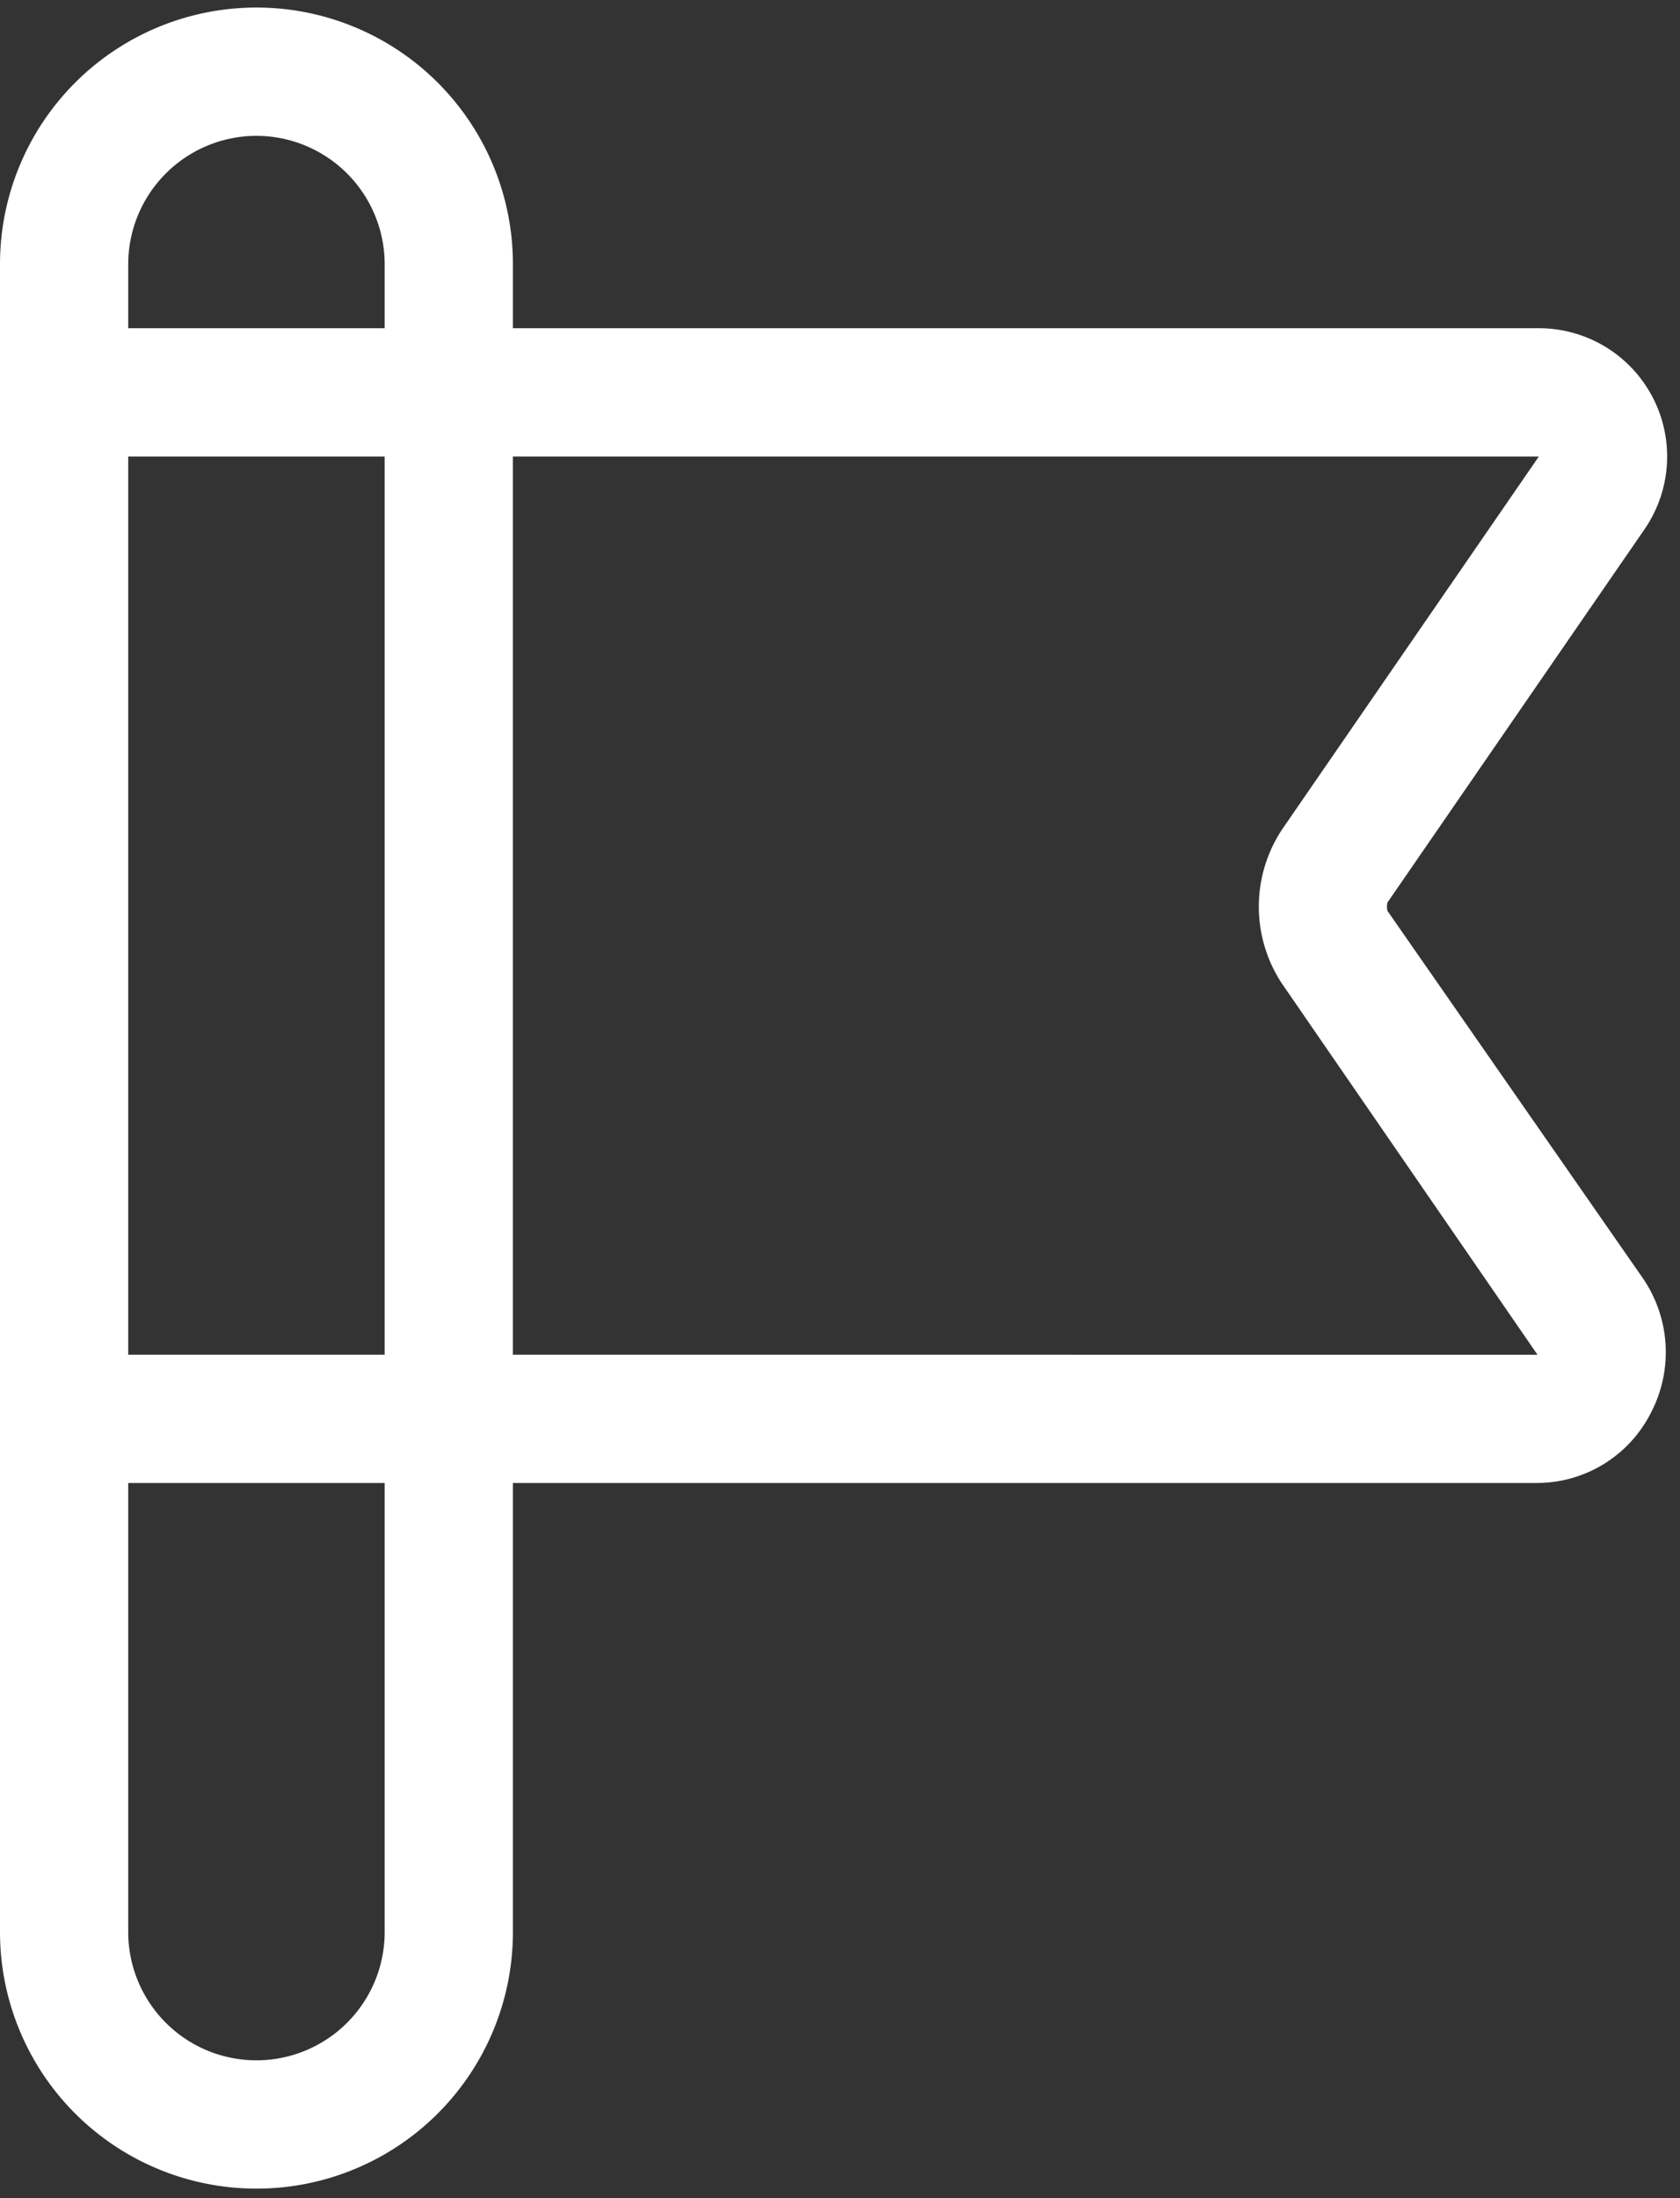 <svg xmlns="http://www.w3.org/2000/svg" xmlns:xlink="http://www.w3.org/1999/xlink" width="65" height="85" viewBox="0 0 65 85"><rect x="0" y="0" width="65" height="85" fill="#333333" stroke="none"/><defs><clipPath id="a"><rect width="65" height="85" transform="translate(0 -0.292)" fill="#fff"/></clipPath></defs><g transform="translate(0 0.292)"><g clip-path="url(#a)"><path d="M53.682,34.931a.657.657,0,0,1,0-.325l9.94-14.424A4.961,4.961,0,0,0,59.536,12.4H19.845V9.922A9.922,9.922,0,0,0,0,9.922V74.417a9.922,9.922,0,0,0,19.845,0V57.053H59.486a4.943,4.943,0,0,0,4.381-2.7,5.057,5.057,0,0,0-.315-5.234ZM9.922,4.961a4.968,4.968,0,0,1,4.961,4.961V12.4H4.961V9.922A4.968,4.968,0,0,1,9.922,4.961M4.961,52.092h9.922V17.364H4.961Zm9.922,22.325a4.961,4.961,0,1,1-9.922,0V57.053h9.922Zm4.961-22.325V17.364H59.536l-9.92,14.4a5.4,5.4,0,0,0-.022,5.971l9.893,14.36Z" fill="#fff" fill-rule="evenodd"/></g></g></svg>